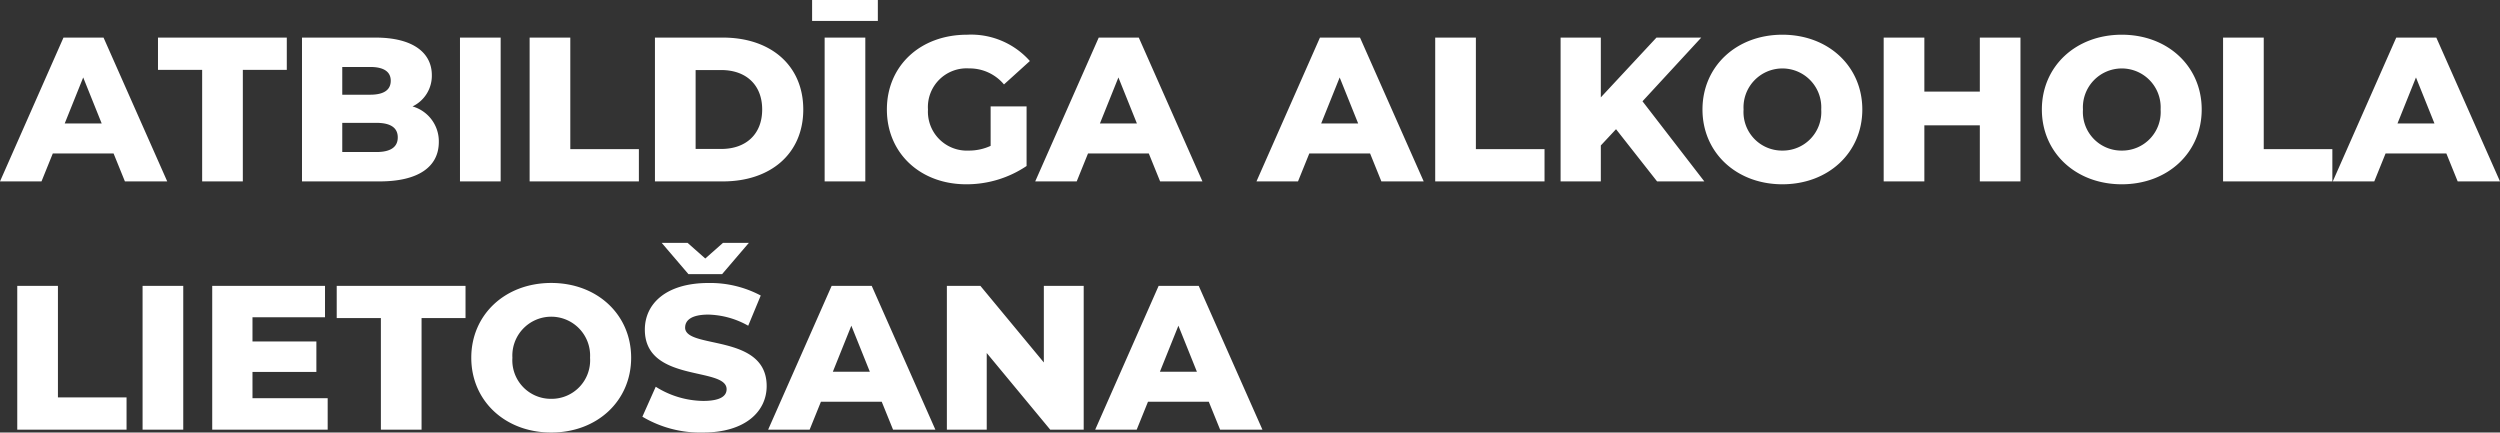 <?xml version="1.0" encoding="UTF-8"?> <svg xmlns="http://www.w3.org/2000/svg" width="292.056" height="50.528" viewBox="0 0 292.056 50.528"><rect x="0" y="0" width="292.056" height="50.528" fill="#333333" stroke="none"/> <path id="Path_10732" data-name="Path 10732" d="M14.256,23H19.2L11.76,6.2H7.08L-.336,23H4.512l1.32-3.264h7.1ZM7.224,16.232l2.16-5.376,2.16,5.376ZM23.28,23h4.752V9.968h5.136V6.2H18.12V9.968h5.16Zm24.576-8.76a3.967,3.967,0,0,0,2.256-3.648C50.112,8,47.952,6.2,43.536,6.2H34.944V23h9.072c4.512,0,6.912-1.7,6.912-4.608A4.242,4.242,0,0,0,47.856,14.24ZM42.912,9.632c1.584,0,2.4.552,2.4,1.608,0,1.08-.816,1.632-2.4,1.632H39.648V9.632Zm.72,9.936H39.648V16.16h3.984c1.632,0,2.5.552,2.5,1.7S45.264,19.568,43.632,19.568ZM53.4,23h4.752V6.2H53.4Zm8.136,0H74.3V19.232H66.288V6.2H61.536Zm14.64,0H84.12c5.568,0,9.384-3.24,9.384-8.4S89.688,6.2,84.12,6.2H76.176Zm4.752-3.792V9.992h3c2.856,0,4.776,1.7,4.776,4.608s-1.92,4.608-4.776,4.608ZM94.536,4.256h7.68V1.808h-7.68ZM96,23h4.752V6.2H96Zm19.392-4.152a6.037,6.037,0,0,1-2.568.552,4.548,4.548,0,0,1-4.752-4.8,4.522,4.522,0,0,1,4.8-4.8,5.24,5.24,0,0,1,4.08,1.872l3.024-2.736a9.185,9.185,0,0,0-7.344-3.072c-5.448,0-9.36,3.624-9.36,8.736s3.912,8.736,9.264,8.736a12.531,12.531,0,0,0,7.056-2.136V14.24h-4.2ZM135.192,23h4.944L132.7,6.2h-4.68L120.6,23h4.848l1.32-3.264h7.1Zm-7.032-6.768,2.16-5.376,2.16,5.376ZM161.04,23h4.944l-7.44-16.8h-4.68L146.448,23H151.3l1.32-3.264h7.1Zm-7.032-6.768,2.16-5.376,2.16,5.376ZM167.328,23H180.1V19.232H172.08V6.2h-4.752Zm25.92,0h5.52l-7.224-9.36,6.864-7.44h-5.232l-6.5,6.984V6.2h-4.7V23h4.7V18.8l1.776-1.9Zm14.64.336c5.376,0,9.336-3.7,9.336-8.736s-3.96-8.736-9.336-8.736-9.336,3.7-9.336,8.736S202.512,23.336,207.888,23.336Zm0-3.936a4.5,4.5,0,0,1-4.536-4.8,4.543,4.543,0,1,1,9.072,0A4.5,4.5,0,0,1,207.888,19.4ZM230.952,6.2v6.312h-6.48V6.2H219.72V23h4.752V16.448h6.48V23H235.7V6.2Zm16.584,17.136c5.376,0,9.336-3.7,9.336-8.736s-3.96-8.736-9.336-8.736S238.2,9.56,238.2,14.6,242.16,23.336,247.536,23.336Zm0-3.936A4.5,4.5,0,0,1,243,14.6a4.543,4.543,0,1,1,9.072,0A4.5,4.5,0,0,1,247.536,19.4ZM259.368,23h12.768V19.232H264.12V6.2h-4.752Zm27.408,0h4.944L284.28,6.2H279.6L272.184,23h4.848l1.32-3.264h7.1Zm-7.032-6.768,2.16-5.376,2.16,5.376ZM1.68,52H14.448V48.232H6.432V35.2H1.68Zm14.64,0h4.752V35.2H16.32Zm12.84-3.672V45.256h7.464V41.7H29.16V38.872h8.472V35.2H24.456V52H37.944V48.328ZM44.16,52h4.752V38.968h5.136V35.2H39v3.768h5.16Zm19.9.336c5.376,0,9.336-3.7,9.336-8.736s-3.96-8.736-9.336-8.736S54.72,38.56,54.72,43.6,58.68,52.336,64.056,52.336Zm0-3.936a4.5,4.5,0,0,1-4.536-4.8,4.543,4.543,0,1,1,9.072,0A4.5,4.5,0,0,1,64.056,48.4ZM84.024,33.832l3.12-3.648H84.12l-2.064,1.824-2.064-1.824H76.968l3.12,3.648Zm-4.32,6.24c0-.84.72-1.512,2.712-1.512a9.927,9.927,0,0,1,4.656,1.3l1.464-3.528a12.582,12.582,0,0,0-6.1-1.464c-4.992,0-7.44,2.448-7.44,5.448,0,6.24,9.552,4.3,9.552,6.96,0,.816-.768,1.368-2.736,1.368a10.594,10.594,0,0,1-5.544-1.656l-1.56,3.5a13.231,13.231,0,0,0,7.08,1.848c4.992,0,7.44-2.5,7.44-5.424C89.232,40.72,79.7,42.64,79.7,40.072ZM103.992,52h4.944L101.5,35.2h-4.68L89.4,52h4.848l1.32-3.264h7.1ZM96.96,45.232l2.16-5.376,2.16,5.376ZM121.608,35.2v8.952L114.192,35.2H110.28V52h4.656V43.048L122.352,52h3.912V35.2ZM142.2,52h4.944L139.7,35.2h-4.68L127.608,52h4.848l1.32-3.264h7.1Zm-7.032-6.768,2.16-5.376,2.16,5.376Z" transform="translate(0.336 -1.808)" fill="#fff"></path> </svg> 